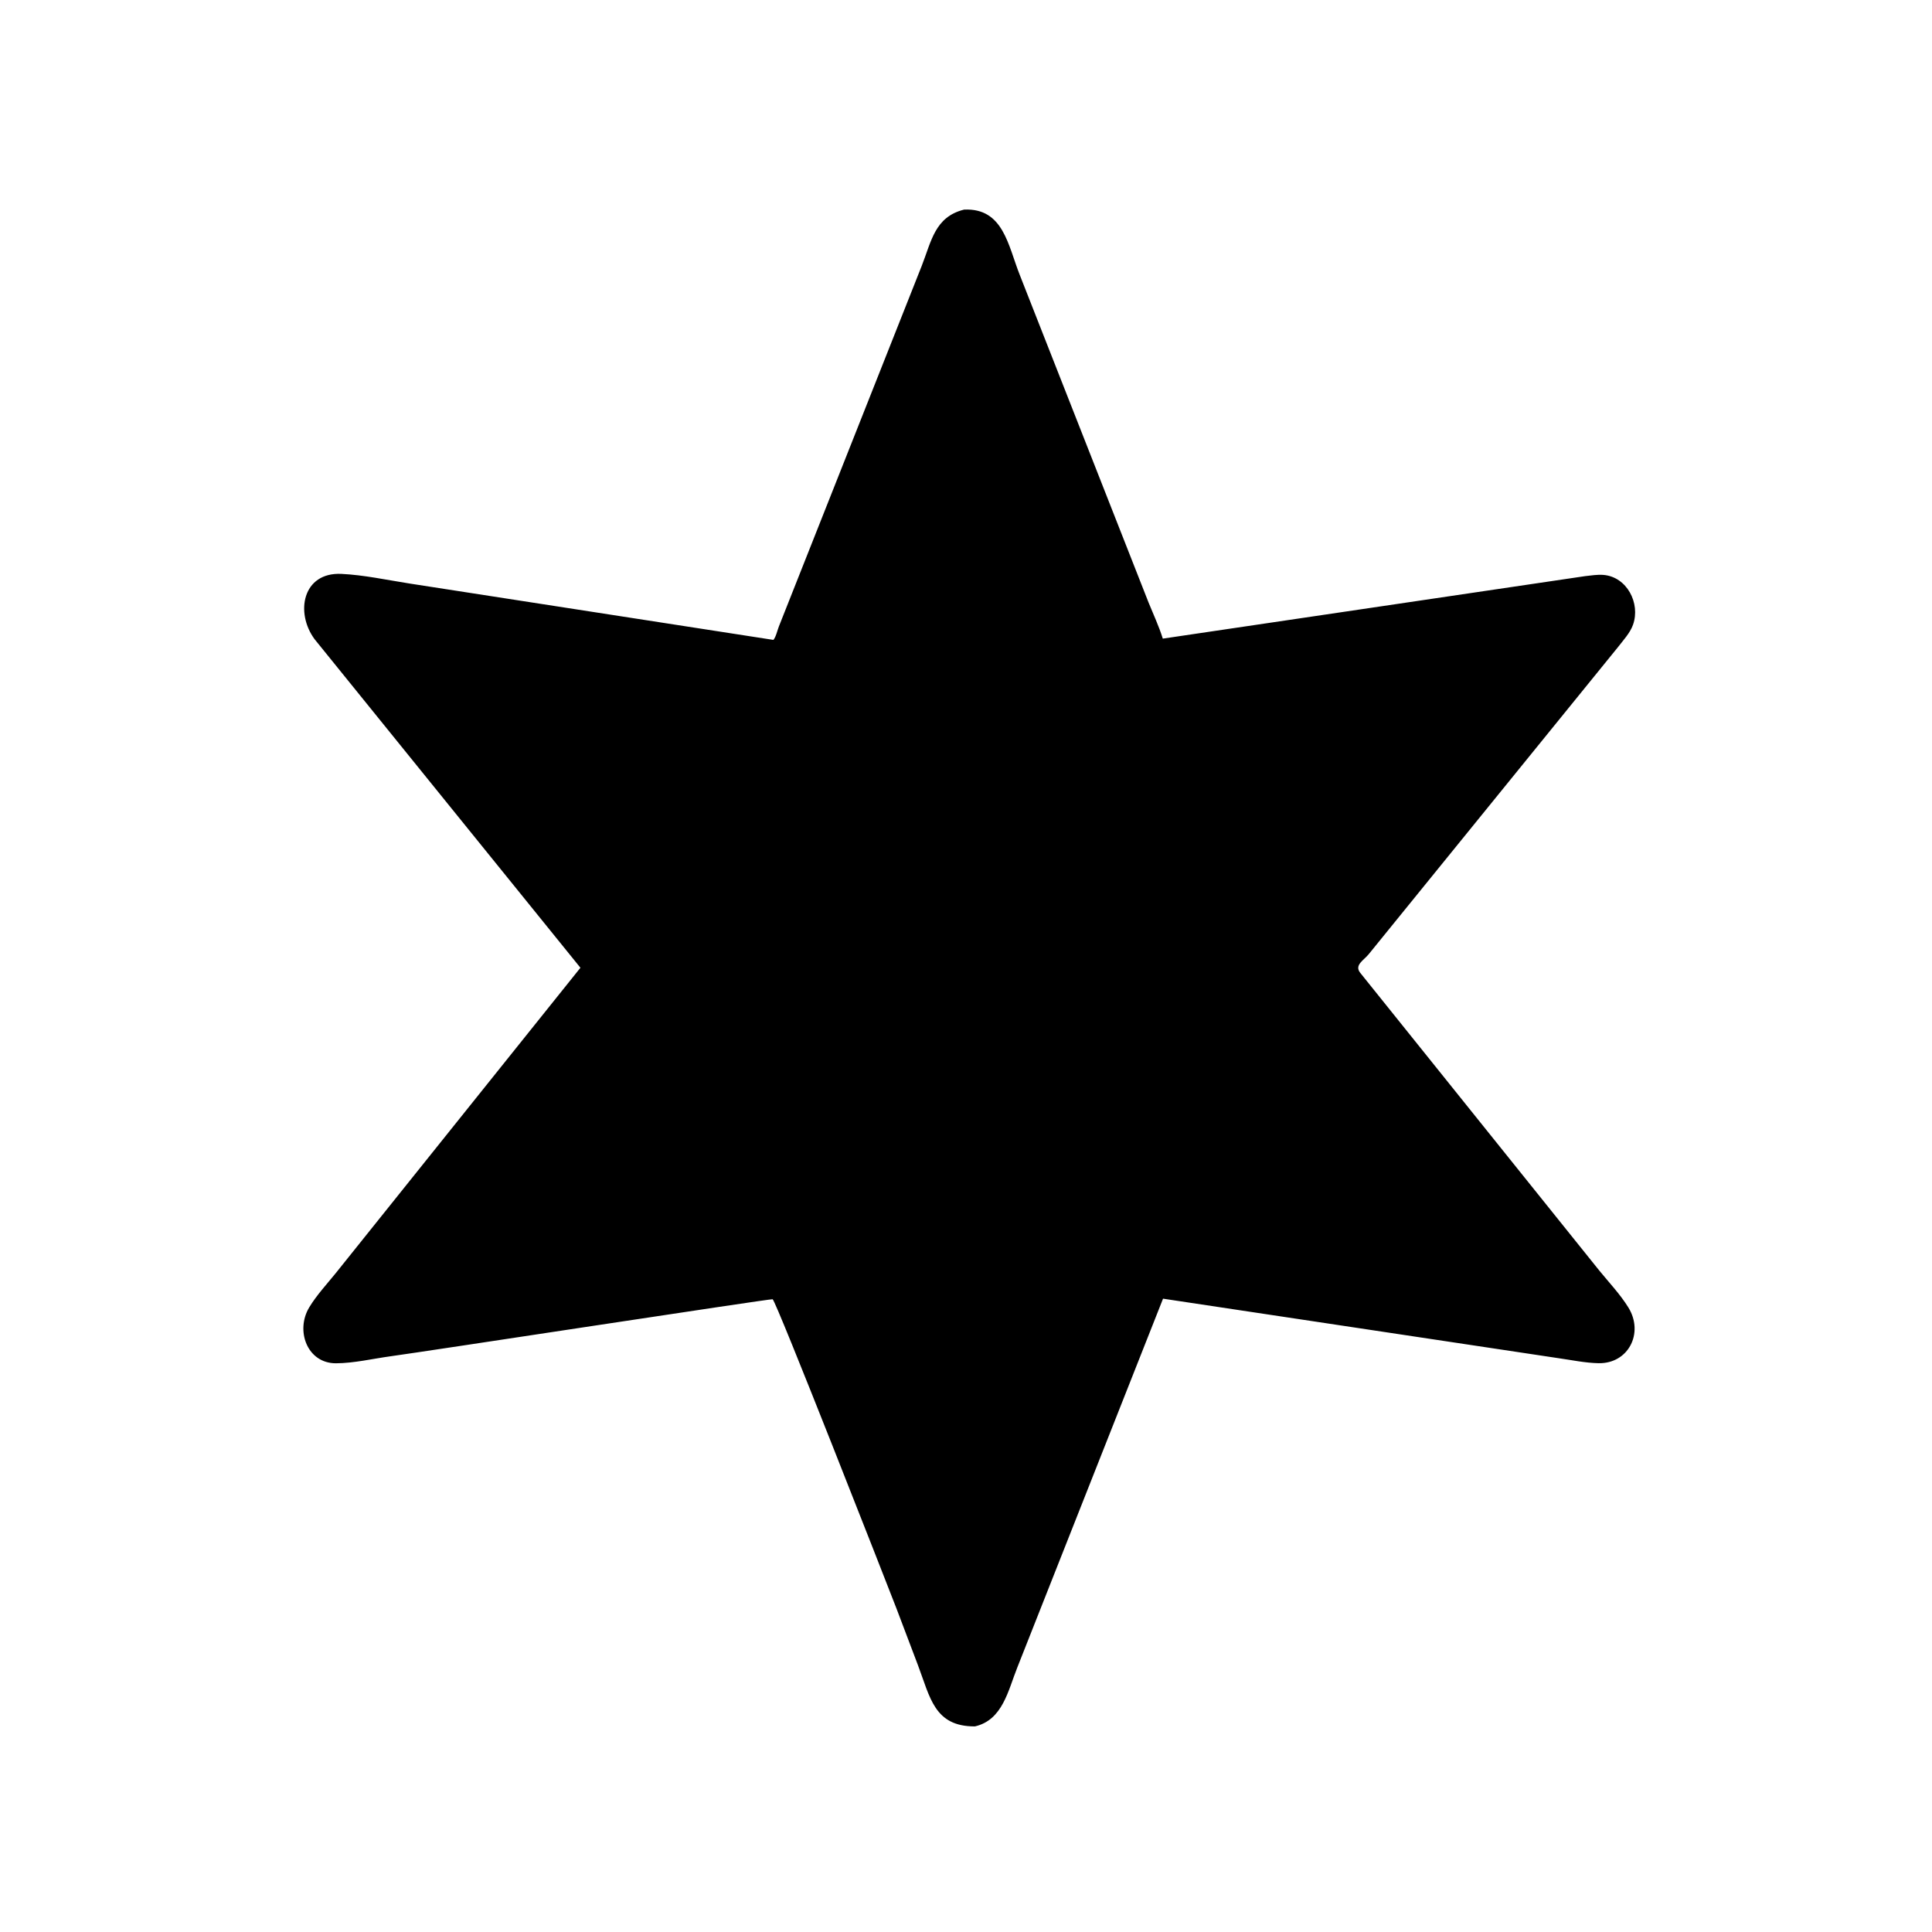 <svg version="1.1" xmlns="http://www.w3.org/2000/svg" style="display: block;" viewBox="0 0 2048 2048" width="640" height="640">
<path transform="translate(0,0)" fill="rgb(0,0,0)" d="M 1033.43 1830.06 C 990.424 1830.19 986.02 1799.35 973.085 1765.22 L 950.274 1705.02 C 938.633 1675.05 822.968 1379.51 819.019 1377.25 C 817.612 1376.45 452.241 1432.5 414.192 1437.68 C 395.396 1440.24 375.132 1445.07 356.192 1445.14 C 325.655 1445.26 312.959 1410.52 327.76 1385.92 C 335.476 1373.1 346.467 1361.25 355.893 1349.6 L 615.277 1025.86 L 333.539 677.656 C 312.648 649.466 320.724 606.386 361.92 608.345 C 385.639 609.473 410.435 614.843 433.947 618.527 L 819.84 678.316 C 822.621 675.039 824.014 668.183 825.636 664.102 L 977.073 281.82 C 987.297 255.88 990.909 229.837 1021.97 222.196 C 1063.59 220.242 1068.59 260.24 1081 291.457 L 1217.56 638.789 C 1222.68 651.412 1228.58 663.953 1232.61 676.967 L 1680.45 610.708 C 1686.57 610.033 1693.29 608.954 1699.44 609.413 C 1724.59 611.288 1739.11 639.435 1731.1 662.156 C 1727.98 671.018 1720.7 678.699 1715.06 686.05 L 1451.05 1011.3 C 1445.73 1017.98 1435.49 1022.85 1441.76 1031.06 L 1695.42 1346.98 C 1705.75 1359.62 1717.66 1372.21 1726.21 1386.11 C 1742.8 1413.1 1726.2 1445.61 1694.6 1445.05 C 1680.51 1444.8 1665.91 1441.68 1651.92 1439.72 L 1232.87 1376.65 L 1078.39 1767.6 C 1068.62 1791.94 1062.9 1823.33 1033.43 1830.06 z"/>
</svg>